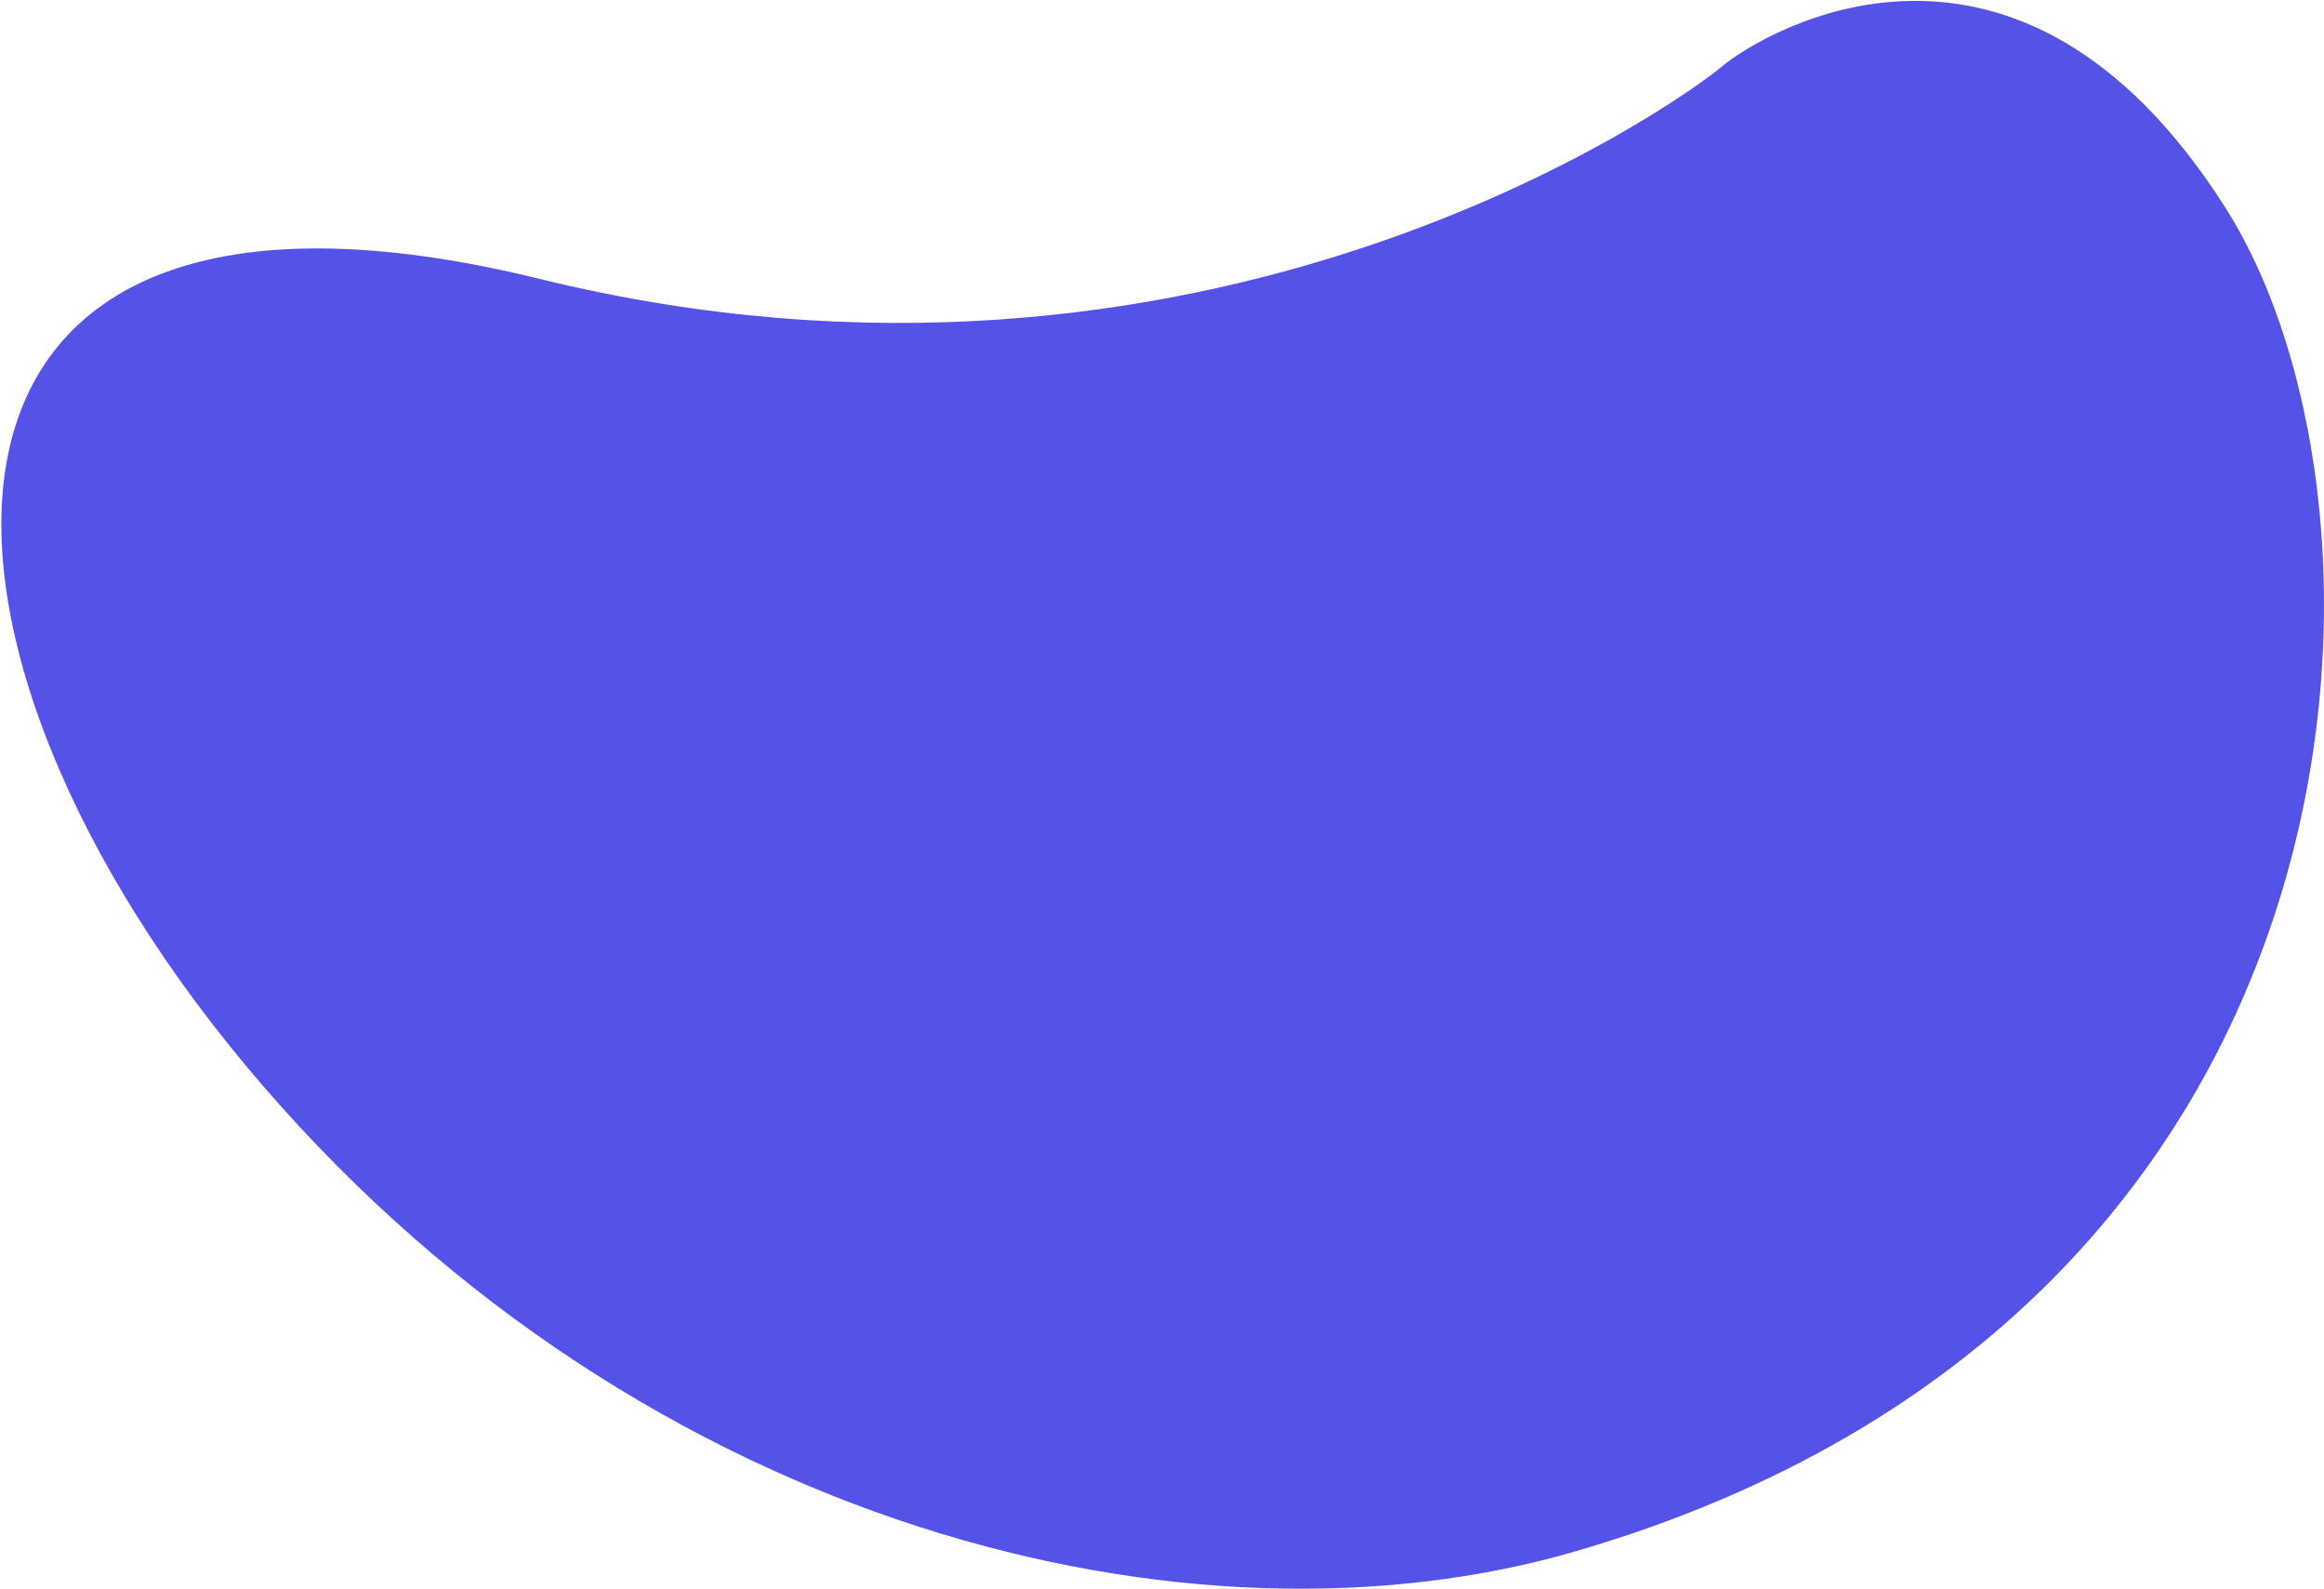 <svg width="1258" height="860" viewBox="0 0 1258 860" fill="none" xmlns="http://www.w3.org/2000/svg">
<path d="M142.194 587.475C349.742 827.925 645.688 900.102 853.256 839.466C1293.98 710.717 1308.61 276.14 1204.68 112.473C1091.79 -65.317 954.491 17.068 931.799 36.217C909.107 55.367 651.81 239.238 292.049 150.923C-67.712 62.608 -65.353 347.025 142.194 587.475Z" fill="#5552E8"/>
</svg>
